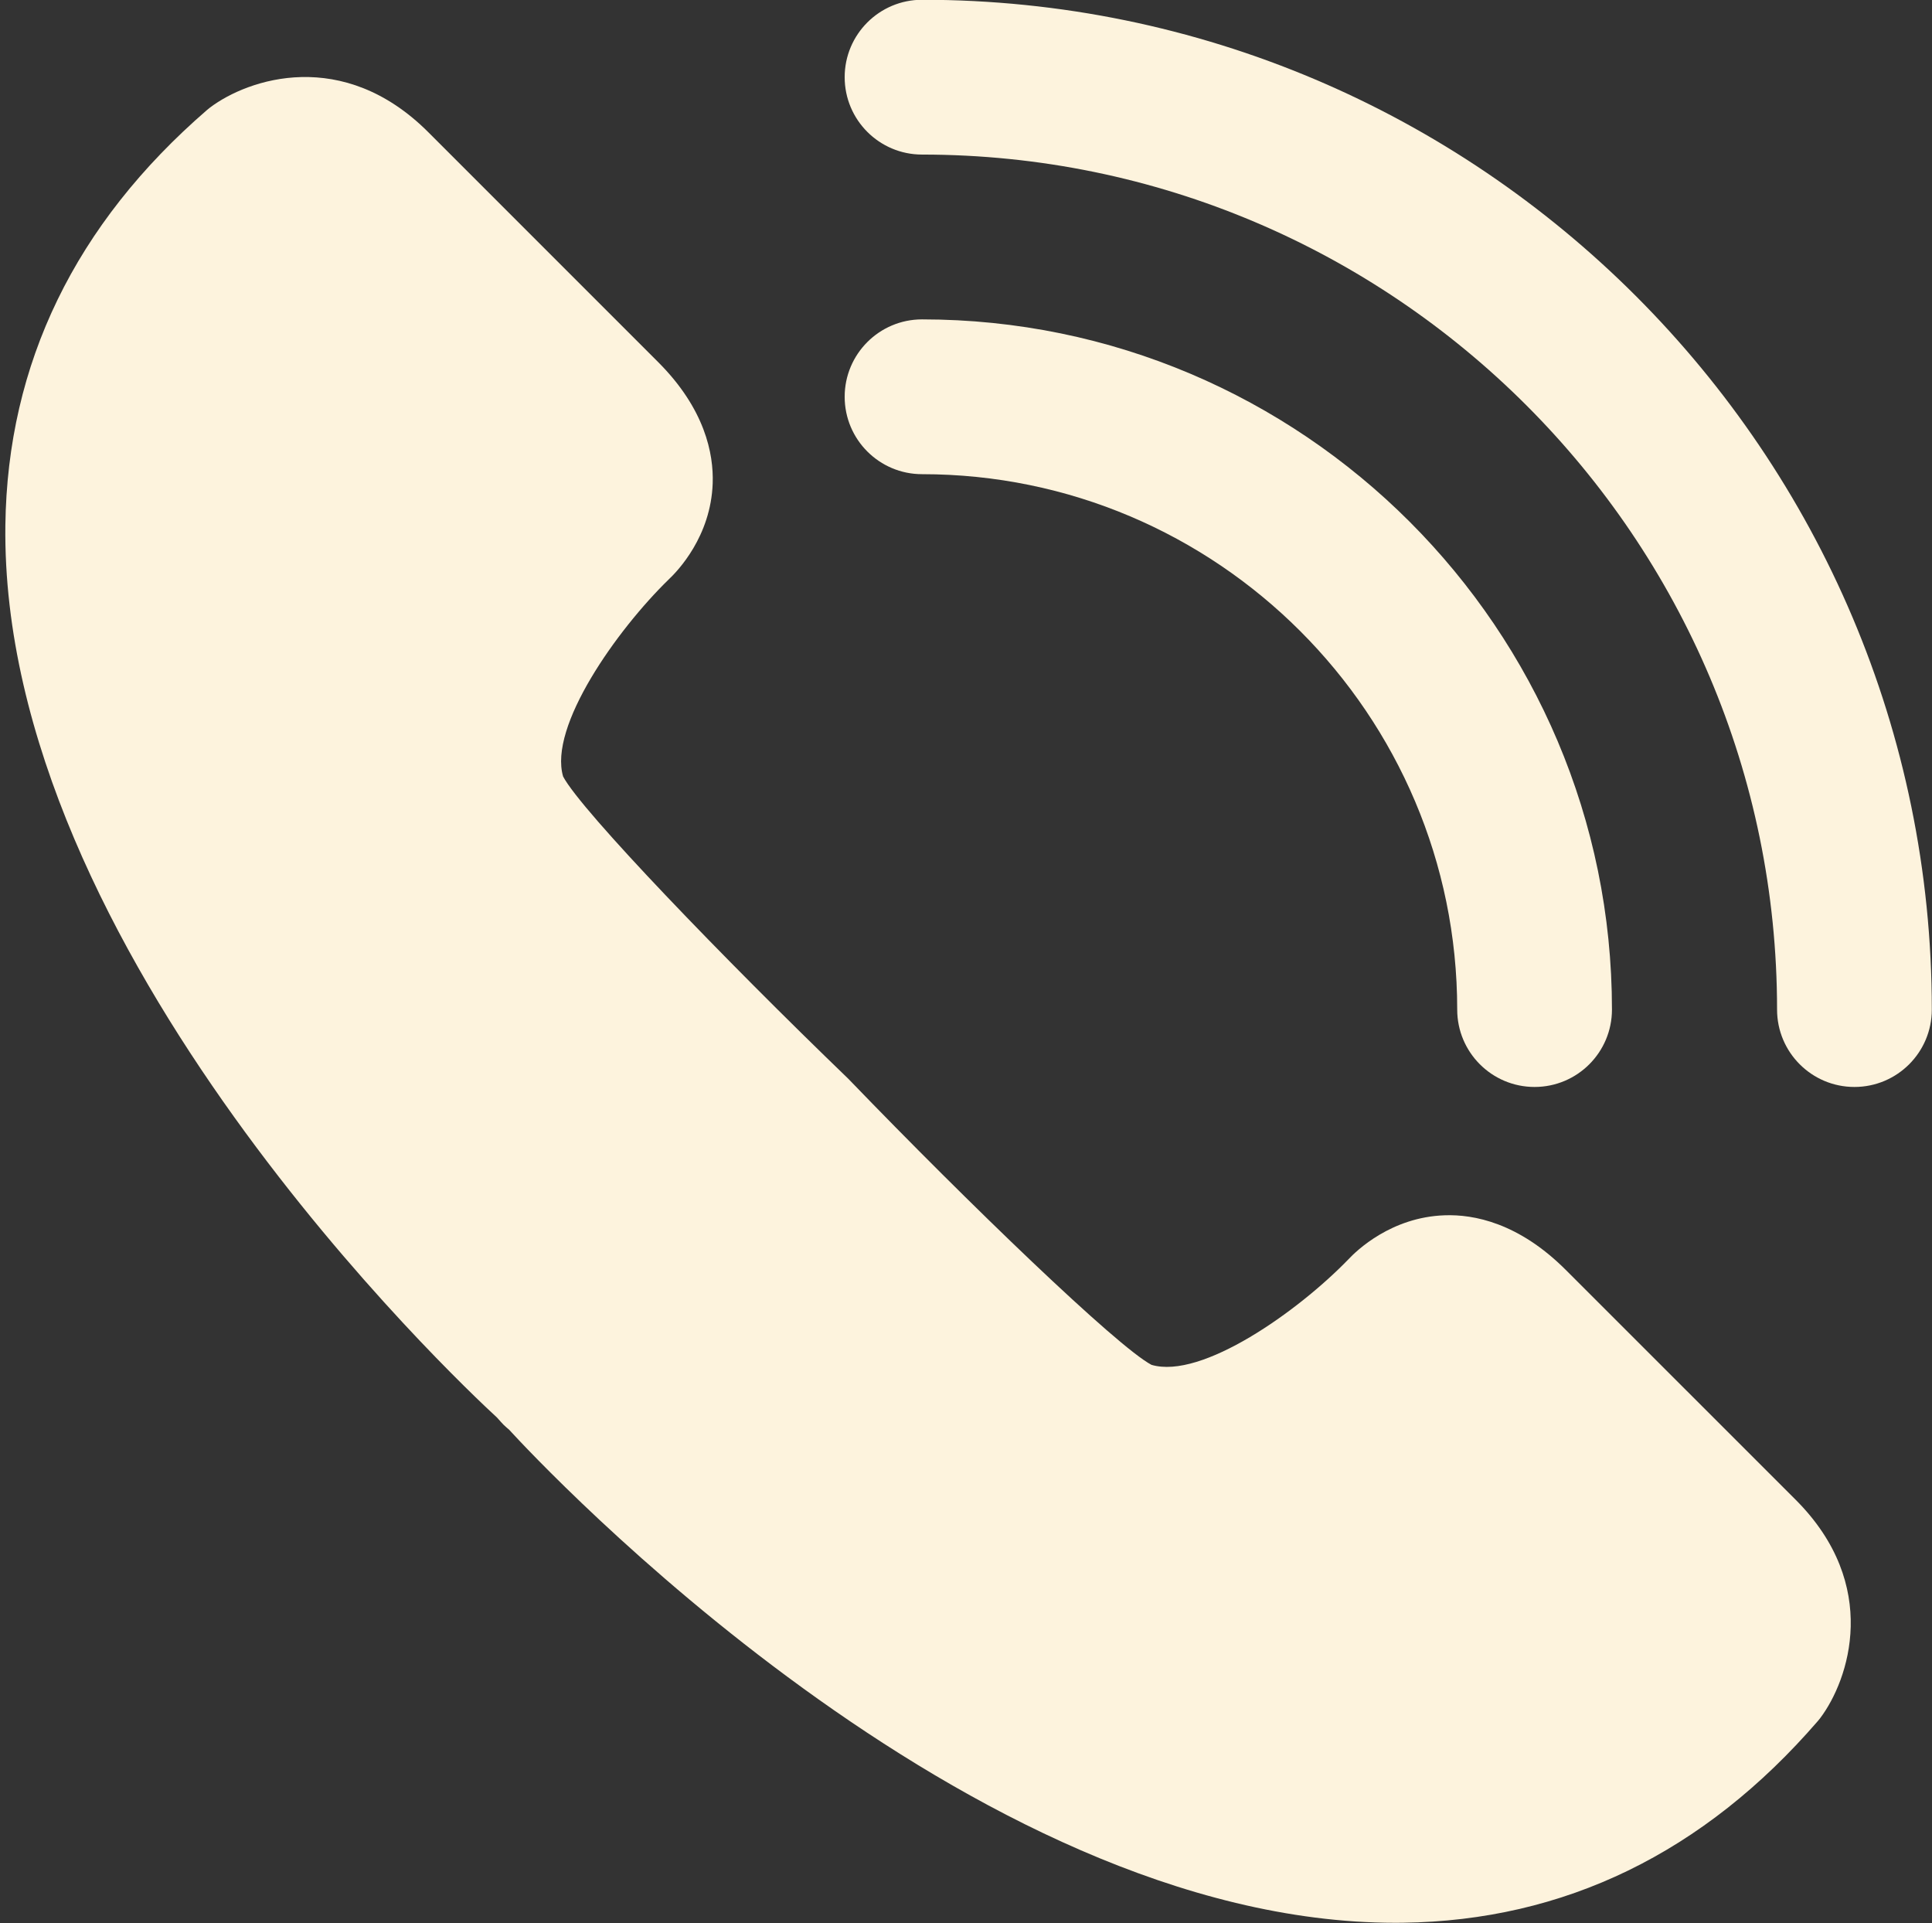 <?xml version="1.0" encoding="UTF-8" standalone="no"?><svg xmlns="http://www.w3.org/2000/svg" xmlns:xlink="http://www.w3.org/1999/xlink" fill="#000000" height="336.7" preserveAspectRatio="xMidYMid meet" version="1" viewBox="86.4 87.7 338.3 336.7" width="338.3" zoomAndPan="magnify"><rect x="86.4" y="87.7" width="338.3" height="336.7" fill="#333333" stroke="none"/><g fill="#fdf3dd" id="change1_1"><path d="M 360.566 310.027 C 352.34 301.805 344.473 300.277 339.336 300.473 C 330.004 300.801 323.941 306.645 322.488 308.203 C 313.703 317.277 296.824 329.246 288.031 326.656 C 282.012 323.48 256.023 298.43 235.148 276.785 C 235.066 276.695 234.98 276.613 234.895 276.527 C 213.25 255.66 188.195 229.684 185.004 223.652 C 182.426 214.879 194.43 197.969 203.488 189.152 C 205.047 187.691 210.879 181.633 211.195 172.309 C 211.371 167.16 209.855 159.305 201.641 151.09 L 161.398 110.848 C 146.449 95.895 129.859 101.488 123.18 106.527 C 123.004 106.66 122.836 106.801 122.668 106.941 C 99.582 126.898 87.695 151.363 87.34 179.66 C 86.41 254.07 166.332 329.352 173.438 335.895 L 174.105 336.641 C 174.406 336.988 174.734 337.312 175.086 337.613 L 175.574 338.039 C 180.66 343.594 255.938 424.344 330.723 424.34 C 331.156 424.34 331.602 424.336 332.031 424.332 C 360.316 423.973 384.773 412.09 404.715 389.012 C 404.859 388.848 404.996 388.676 405.129 388.5 C 410.168 381.812 415.758 365.223 400.832 350.281 L 360.566 310.027" fill="inherit"/><path d="M 247.855 87.66 C 240.371 87.66 234.305 93.73 234.305 101.211 C 234.305 108.695 240.371 114.762 247.855 114.762 C 330.406 114.762 397.57 181.91 397.57 264.453 C 397.57 271.938 403.637 278.004 411.117 278.004 C 418.602 278.004 424.668 271.938 424.668 264.453 C 424.668 166.969 345.348 87.66 247.855 87.66" fill="inherit"/><path d="M 247.855 170.719 C 299.523 170.719 341.562 212.766 341.562 264.453 C 341.562 271.938 347.629 278.004 355.109 278.004 C 362.594 278.004 368.66 271.938 368.66 264.453 C 368.66 197.824 314.469 143.617 247.855 143.617 C 240.371 143.617 234.305 149.688 234.305 157.168 C 234.305 164.652 240.371 170.719 247.855 170.719" fill="inherit"/></g></svg>